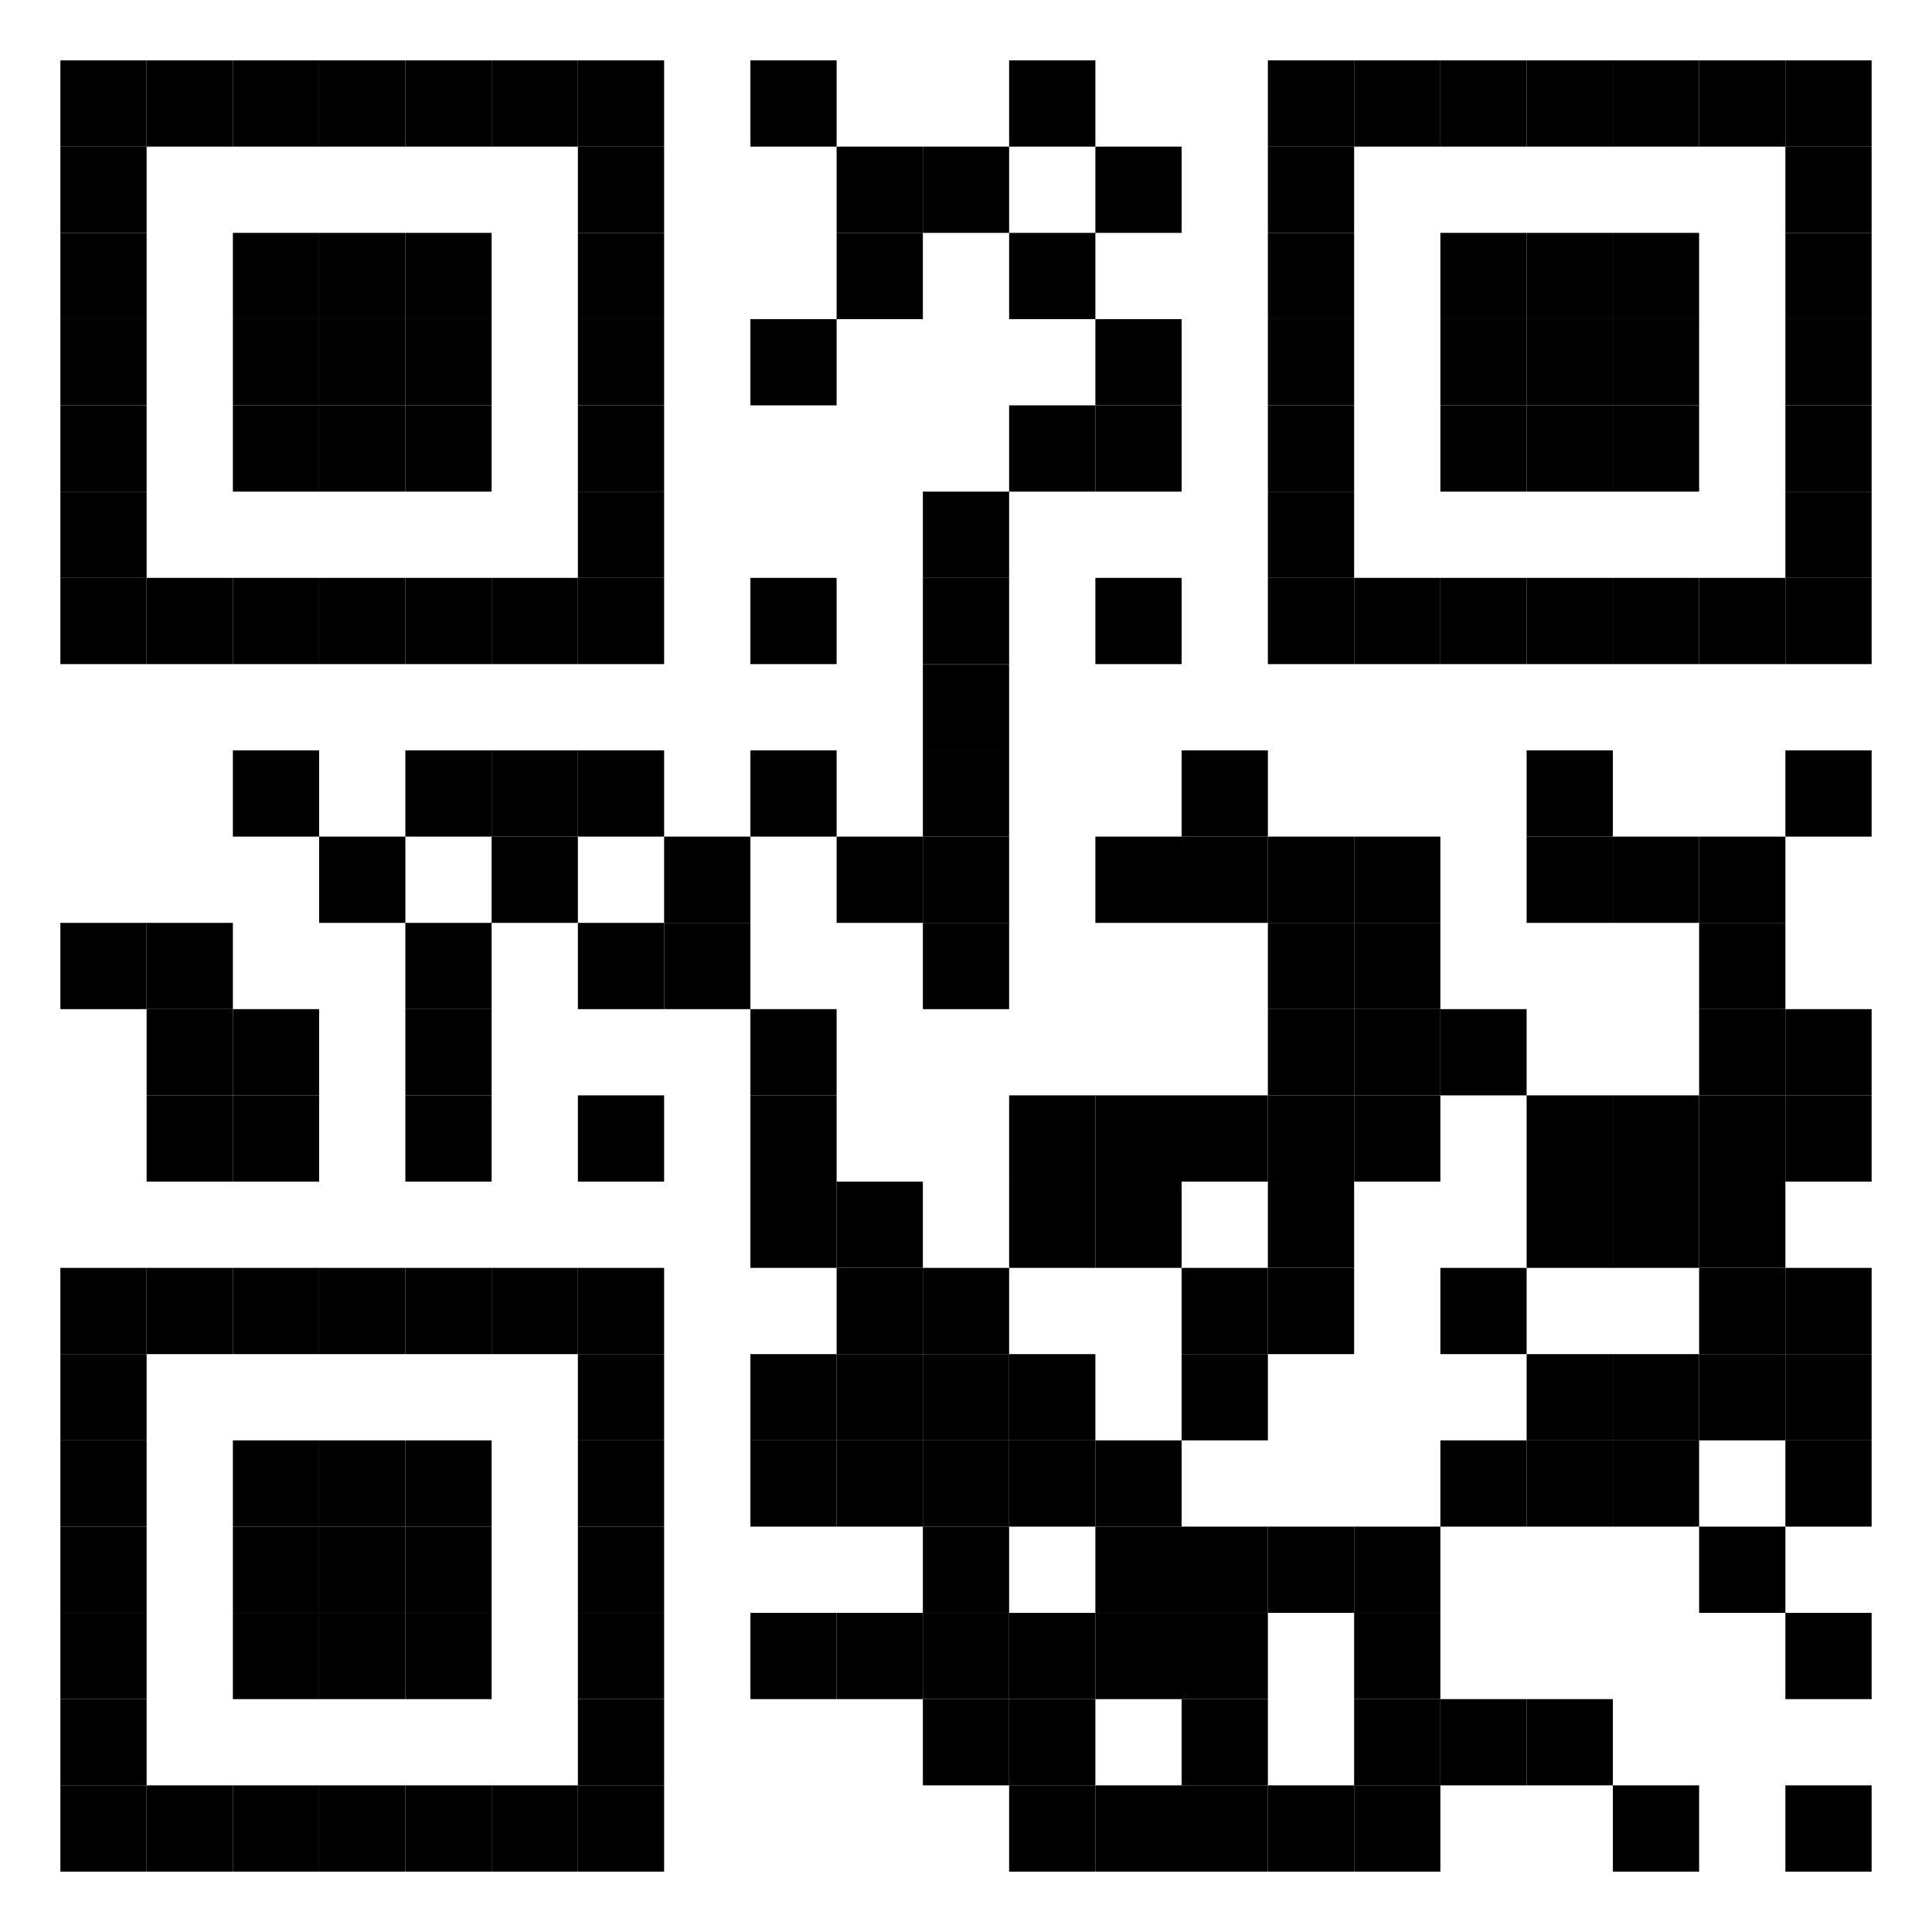 <?xml version="1.0" encoding="utf-8"?>
<!DOCTYPE svg PUBLIC "-//W3C//DTD SVG 1.0//EN" "http://www.w3.org/TR/2001/REC-SVG-20010904/DTD/svg10.dtd">
<svg xmlns="http://www.w3.org/2000/svg" xml:space="preserve" xmlns:xlink="http://www.w3.org/1999/xlink" width="67.2" height="67.2" viewBox="0 0 67.2 67.2">
<desc></desc>
<rect width="67.2" height="67.2" fill="#ffffff" cx="0" cy="0" />
<defs>
<rect id="p" width="3" height="3" />
</defs>
<g fill="#000000">
<use x="2.1" y="2.1" xlink:href="#p" />
<use x="5.1" y="2.1" xlink:href="#p" />
<use x="8.1" y="2.1" xlink:href="#p" />
<use x="11.1" y="2.1" xlink:href="#p" />
<use x="14.1" y="2.1" xlink:href="#p" />
<use x="17.1" y="2.1" xlink:href="#p" />
<use x="20.1" y="2.1" xlink:href="#p" />
<use x="26.1" y="2.1" xlink:href="#p" />
<use x="35.1" y="2.1" xlink:href="#p" />
<use x="44.1" y="2.1" xlink:href="#p" />
<use x="47.1" y="2.1" xlink:href="#p" />
<use x="50.1" y="2.1" xlink:href="#p" />
<use x="53.1" y="2.1" xlink:href="#p" />
<use x="56.1" y="2.1" xlink:href="#p" />
<use x="59.1" y="2.1" xlink:href="#p" />
<use x="62.1" y="2.1" xlink:href="#p" />
<use x="2.1" y="5.1" xlink:href="#p" />
<use x="20.1" y="5.1" xlink:href="#p" />
<use x="29.1" y="5.1" xlink:href="#p" />
<use x="32.1" y="5.1" xlink:href="#p" />
<use x="38.1" y="5.1" xlink:href="#p" />
<use x="44.1" y="5.1" xlink:href="#p" />
<use x="62.1" y="5.1" xlink:href="#p" />
<use x="2.1" y="8.1" xlink:href="#p" />
<use x="8.1" y="8.1" xlink:href="#p" />
<use x="11.1" y="8.1" xlink:href="#p" />
<use x="14.1" y="8.1" xlink:href="#p" />
<use x="20.1" y="8.1" xlink:href="#p" />
<use x="29.1" y="8.1" xlink:href="#p" />
<use x="35.1" y="8.1" xlink:href="#p" />
<use x="44.1" y="8.1" xlink:href="#p" />
<use x="50.1" y="8.1" xlink:href="#p" />
<use x="53.1" y="8.1" xlink:href="#p" />
<use x="56.1" y="8.1" xlink:href="#p" />
<use x="62.1" y="8.1" xlink:href="#p" />
<use x="2.1" y="11.1" xlink:href="#p" />
<use x="8.1" y="11.1" xlink:href="#p" />
<use x="11.1" y="11.1" xlink:href="#p" />
<use x="14.1" y="11.1" xlink:href="#p" />
<use x="20.1" y="11.1" xlink:href="#p" />
<use x="26.1" y="11.1" xlink:href="#p" />
<use x="38.1" y="11.1" xlink:href="#p" />
<use x="44.1" y="11.1" xlink:href="#p" />
<use x="50.1" y="11.1" xlink:href="#p" />
<use x="53.1" y="11.1" xlink:href="#p" />
<use x="56.1" y="11.1" xlink:href="#p" />
<use x="62.1" y="11.1" xlink:href="#p" />
<use x="2.1" y="14.1" xlink:href="#p" />
<use x="8.1" y="14.1" xlink:href="#p" />
<use x="11.1" y="14.1" xlink:href="#p" />
<use x="14.1" y="14.1" xlink:href="#p" />
<use x="20.1" y="14.1" xlink:href="#p" />
<use x="35.1" y="14.1" xlink:href="#p" />
<use x="38.1" y="14.1" xlink:href="#p" />
<use x="44.1" y="14.1" xlink:href="#p" />
<use x="50.1" y="14.1" xlink:href="#p" />
<use x="53.1" y="14.1" xlink:href="#p" />
<use x="56.1" y="14.1" xlink:href="#p" />
<use x="62.1" y="14.1" xlink:href="#p" />
<use x="2.1" y="17.1" xlink:href="#p" />
<use x="20.1" y="17.1" xlink:href="#p" />
<use x="32.1" y="17.1" xlink:href="#p" />
<use x="44.1" y="17.1" xlink:href="#p" />
<use x="62.1" y="17.1" xlink:href="#p" />
<use x="2.1" y="20.1" xlink:href="#p" />
<use x="5.1" y="20.1" xlink:href="#p" />
<use x="8.1" y="20.1" xlink:href="#p" />
<use x="11.1" y="20.1" xlink:href="#p" />
<use x="14.1" y="20.1" xlink:href="#p" />
<use x="17.1" y="20.1" xlink:href="#p" />
<use x="20.1" y="20.1" xlink:href="#p" />
<use x="26.1" y="20.1" xlink:href="#p" />
<use x="32.1" y="20.1" xlink:href="#p" />
<use x="38.1" y="20.1" xlink:href="#p" />
<use x="44.1" y="20.1" xlink:href="#p" />
<use x="47.1" y="20.1" xlink:href="#p" />
<use x="50.1" y="20.1" xlink:href="#p" />
<use x="53.1" y="20.1" xlink:href="#p" />
<use x="56.1" y="20.1" xlink:href="#p" />
<use x="59.1" y="20.1" xlink:href="#p" />
<use x="62.1" y="20.1" xlink:href="#p" />
<use x="32.1" y="23.1" xlink:href="#p" />
<use x="8.1" y="26.1" xlink:href="#p" />
<use x="14.1" y="26.1" xlink:href="#p" />
<use x="17.1" y="26.1" xlink:href="#p" />
<use x="20.1" y="26.1" xlink:href="#p" />
<use x="26.1" y="26.1" xlink:href="#p" />
<use x="32.1" y="26.1" xlink:href="#p" />
<use x="41.1" y="26.1" xlink:href="#p" />
<use x="53.1" y="26.1" xlink:href="#p" />
<use x="62.1" y="26.1" xlink:href="#p" />
<use x="11.1" y="29.1" xlink:href="#p" />
<use x="17.1" y="29.1" xlink:href="#p" />
<use x="23.1" y="29.1" xlink:href="#p" />
<use x="29.1" y="29.1" xlink:href="#p" />
<use x="32.1" y="29.1" xlink:href="#p" />
<use x="38.1" y="29.1" xlink:href="#p" />
<use x="41.1" y="29.1" xlink:href="#p" />
<use x="44.1" y="29.1" xlink:href="#p" />
<use x="47.1" y="29.1" xlink:href="#p" />
<use x="53.1" y="29.1" xlink:href="#p" />
<use x="56.1" y="29.1" xlink:href="#p" />
<use x="59.1" y="29.1" xlink:href="#p" />
<use x="2.1" y="32.1" xlink:href="#p" />
<use x="5.1" y="32.1" xlink:href="#p" />
<use x="14.1" y="32.1" xlink:href="#p" />
<use x="20.1" y="32.1" xlink:href="#p" />
<use x="23.1" y="32.1" xlink:href="#p" />
<use x="32.1" y="32.1" xlink:href="#p" />
<use x="44.1" y="32.1" xlink:href="#p" />
<use x="47.1" y="32.1" xlink:href="#p" />
<use x="59.1" y="32.1" xlink:href="#p" />
<use x="5.1" y="35.1" xlink:href="#p" />
<use x="8.1" y="35.1" xlink:href="#p" />
<use x="14.1" y="35.1" xlink:href="#p" />
<use x="26.1" y="35.1" xlink:href="#p" />
<use x="44.1" y="35.1" xlink:href="#p" />
<use x="47.1" y="35.1" xlink:href="#p" />
<use x="50.1" y="35.1" xlink:href="#p" />
<use x="59.1" y="35.1" xlink:href="#p" />
<use x="62.1" y="35.1" xlink:href="#p" />
<use x="5.1" y="38.1" xlink:href="#p" />
<use x="8.1" y="38.1" xlink:href="#p" />
<use x="14.1" y="38.1" xlink:href="#p" />
<use x="20.1" y="38.1" xlink:href="#p" />
<use x="26.1" y="38.1" xlink:href="#p" />
<use x="35.1" y="38.1" xlink:href="#p" />
<use x="38.1" y="38.1" xlink:href="#p" />
<use x="41.1" y="38.1" xlink:href="#p" />
<use x="44.1" y="38.1" xlink:href="#p" />
<use x="47.1" y="38.1" xlink:href="#p" />
<use x="53.1" y="38.1" xlink:href="#p" />
<use x="56.1" y="38.1" xlink:href="#p" />
<use x="59.1" y="38.1" xlink:href="#p" />
<use x="62.1" y="38.1" xlink:href="#p" />
<use x="26.1" y="41.1" xlink:href="#p" />
<use x="29.1" y="41.1" xlink:href="#p" />
<use x="35.1" y="41.1" xlink:href="#p" />
<use x="38.1" y="41.1" xlink:href="#p" />
<use x="44.1" y="41.1" xlink:href="#p" />
<use x="53.1" y="41.1" xlink:href="#p" />
<use x="56.1" y="41.1" xlink:href="#p" />
<use x="59.1" y="41.1" xlink:href="#p" />
<use x="2.1" y="44.1" xlink:href="#p" />
<use x="5.1" y="44.1" xlink:href="#p" />
<use x="8.1" y="44.1" xlink:href="#p" />
<use x="11.1" y="44.1" xlink:href="#p" />
<use x="14.1" y="44.1" xlink:href="#p" />
<use x="17.1" y="44.1" xlink:href="#p" />
<use x="20.1" y="44.1" xlink:href="#p" />
<use x="29.1" y="44.1" xlink:href="#p" />
<use x="32.1" y="44.1" xlink:href="#p" />
<use x="41.1" y="44.1" xlink:href="#p" />
<use x="44.1" y="44.1" xlink:href="#p" />
<use x="50.1" y="44.1" xlink:href="#p" />
<use x="59.1" y="44.1" xlink:href="#p" />
<use x="62.1" y="44.1" xlink:href="#p" />
<use x="2.1" y="47.1" xlink:href="#p" />
<use x="20.1" y="47.1" xlink:href="#p" />
<use x="26.1" y="47.1" xlink:href="#p" />
<use x="29.1" y="47.1" xlink:href="#p" />
<use x="32.1" y="47.1" xlink:href="#p" />
<use x="35.1" y="47.1" xlink:href="#p" />
<use x="41.1" y="47.1" xlink:href="#p" />
<use x="53.1" y="47.1" xlink:href="#p" />
<use x="56.1" y="47.1" xlink:href="#p" />
<use x="59.1" y="47.1" xlink:href="#p" />
<use x="62.1" y="47.1" xlink:href="#p" />
<use x="2.1" y="50.1" xlink:href="#p" />
<use x="8.1" y="50.1" xlink:href="#p" />
<use x="11.1" y="50.1" xlink:href="#p" />
<use x="14.1" y="50.1" xlink:href="#p" />
<use x="20.1" y="50.1" xlink:href="#p" />
<use x="26.1" y="50.1" xlink:href="#p" />
<use x="29.1" y="50.1" xlink:href="#p" />
<use x="32.1" y="50.1" xlink:href="#p" />
<use x="35.1" y="50.1" xlink:href="#p" />
<use x="38.1" y="50.1" xlink:href="#p" />
<use x="50.1" y="50.1" xlink:href="#p" />
<use x="53.1" y="50.1" xlink:href="#p" />
<use x="56.1" y="50.1" xlink:href="#p" />
<use x="62.1" y="50.1" xlink:href="#p" />
<use x="2.1" y="53.1" xlink:href="#p" />
<use x="8.1" y="53.1" xlink:href="#p" />
<use x="11.1" y="53.1" xlink:href="#p" />
<use x="14.1" y="53.1" xlink:href="#p" />
<use x="20.1" y="53.1" xlink:href="#p" />
<use x="32.1" y="53.1" xlink:href="#p" />
<use x="38.1" y="53.1" xlink:href="#p" />
<use x="41.1" y="53.1" xlink:href="#p" />
<use x="44.1" y="53.1" xlink:href="#p" />
<use x="47.1" y="53.1" xlink:href="#p" />
<use x="59.1" y="53.1" xlink:href="#p" />
<use x="2.1" y="56.1" xlink:href="#p" />
<use x="8.1" y="56.1" xlink:href="#p" />
<use x="11.1" y="56.1" xlink:href="#p" />
<use x="14.1" y="56.1" xlink:href="#p" />
<use x="20.1" y="56.1" xlink:href="#p" />
<use x="26.1" y="56.1" xlink:href="#p" />
<use x="29.1" y="56.1" xlink:href="#p" />
<use x="32.1" y="56.1" xlink:href="#p" />
<use x="35.1" y="56.1" xlink:href="#p" />
<use x="38.1" y="56.1" xlink:href="#p" />
<use x="41.1" y="56.1" xlink:href="#p" />
<use x="47.1" y="56.1" xlink:href="#p" />
<use x="62.1" y="56.1" xlink:href="#p" />
<use x="2.1" y="59.1" xlink:href="#p" />
<use x="20.1" y="59.1" xlink:href="#p" />
<use x="32.1" y="59.1" xlink:href="#p" />
<use x="35.1" y="59.1" xlink:href="#p" />
<use x="41.1" y="59.1" xlink:href="#p" />
<use x="47.1" y="59.1" xlink:href="#p" />
<use x="50.1" y="59.1" xlink:href="#p" />
<use x="53.1" y="59.1" xlink:href="#p" />
<use x="2.1" y="62.1" xlink:href="#p" />
<use x="5.1" y="62.1" xlink:href="#p" />
<use x="8.1" y="62.1" xlink:href="#p" />
<use x="11.1" y="62.1" xlink:href="#p" />
<use x="14.1" y="62.1" xlink:href="#p" />
<use x="17.1" y="62.1" xlink:href="#p" />
<use x="20.1" y="62.1" xlink:href="#p" />
<use x="35.1" y="62.1" xlink:href="#p" />
<use x="38.1" y="62.1" xlink:href="#p" />
<use x="41.1" y="62.1" xlink:href="#p" />
<use x="44.1" y="62.1" xlink:href="#p" />
<use x="47.1" y="62.1" xlink:href="#p" />
<use x="56.1" y="62.1" xlink:href="#p" />
<use x="62.1" y="62.1" xlink:href="#p" />
</g>
</svg>